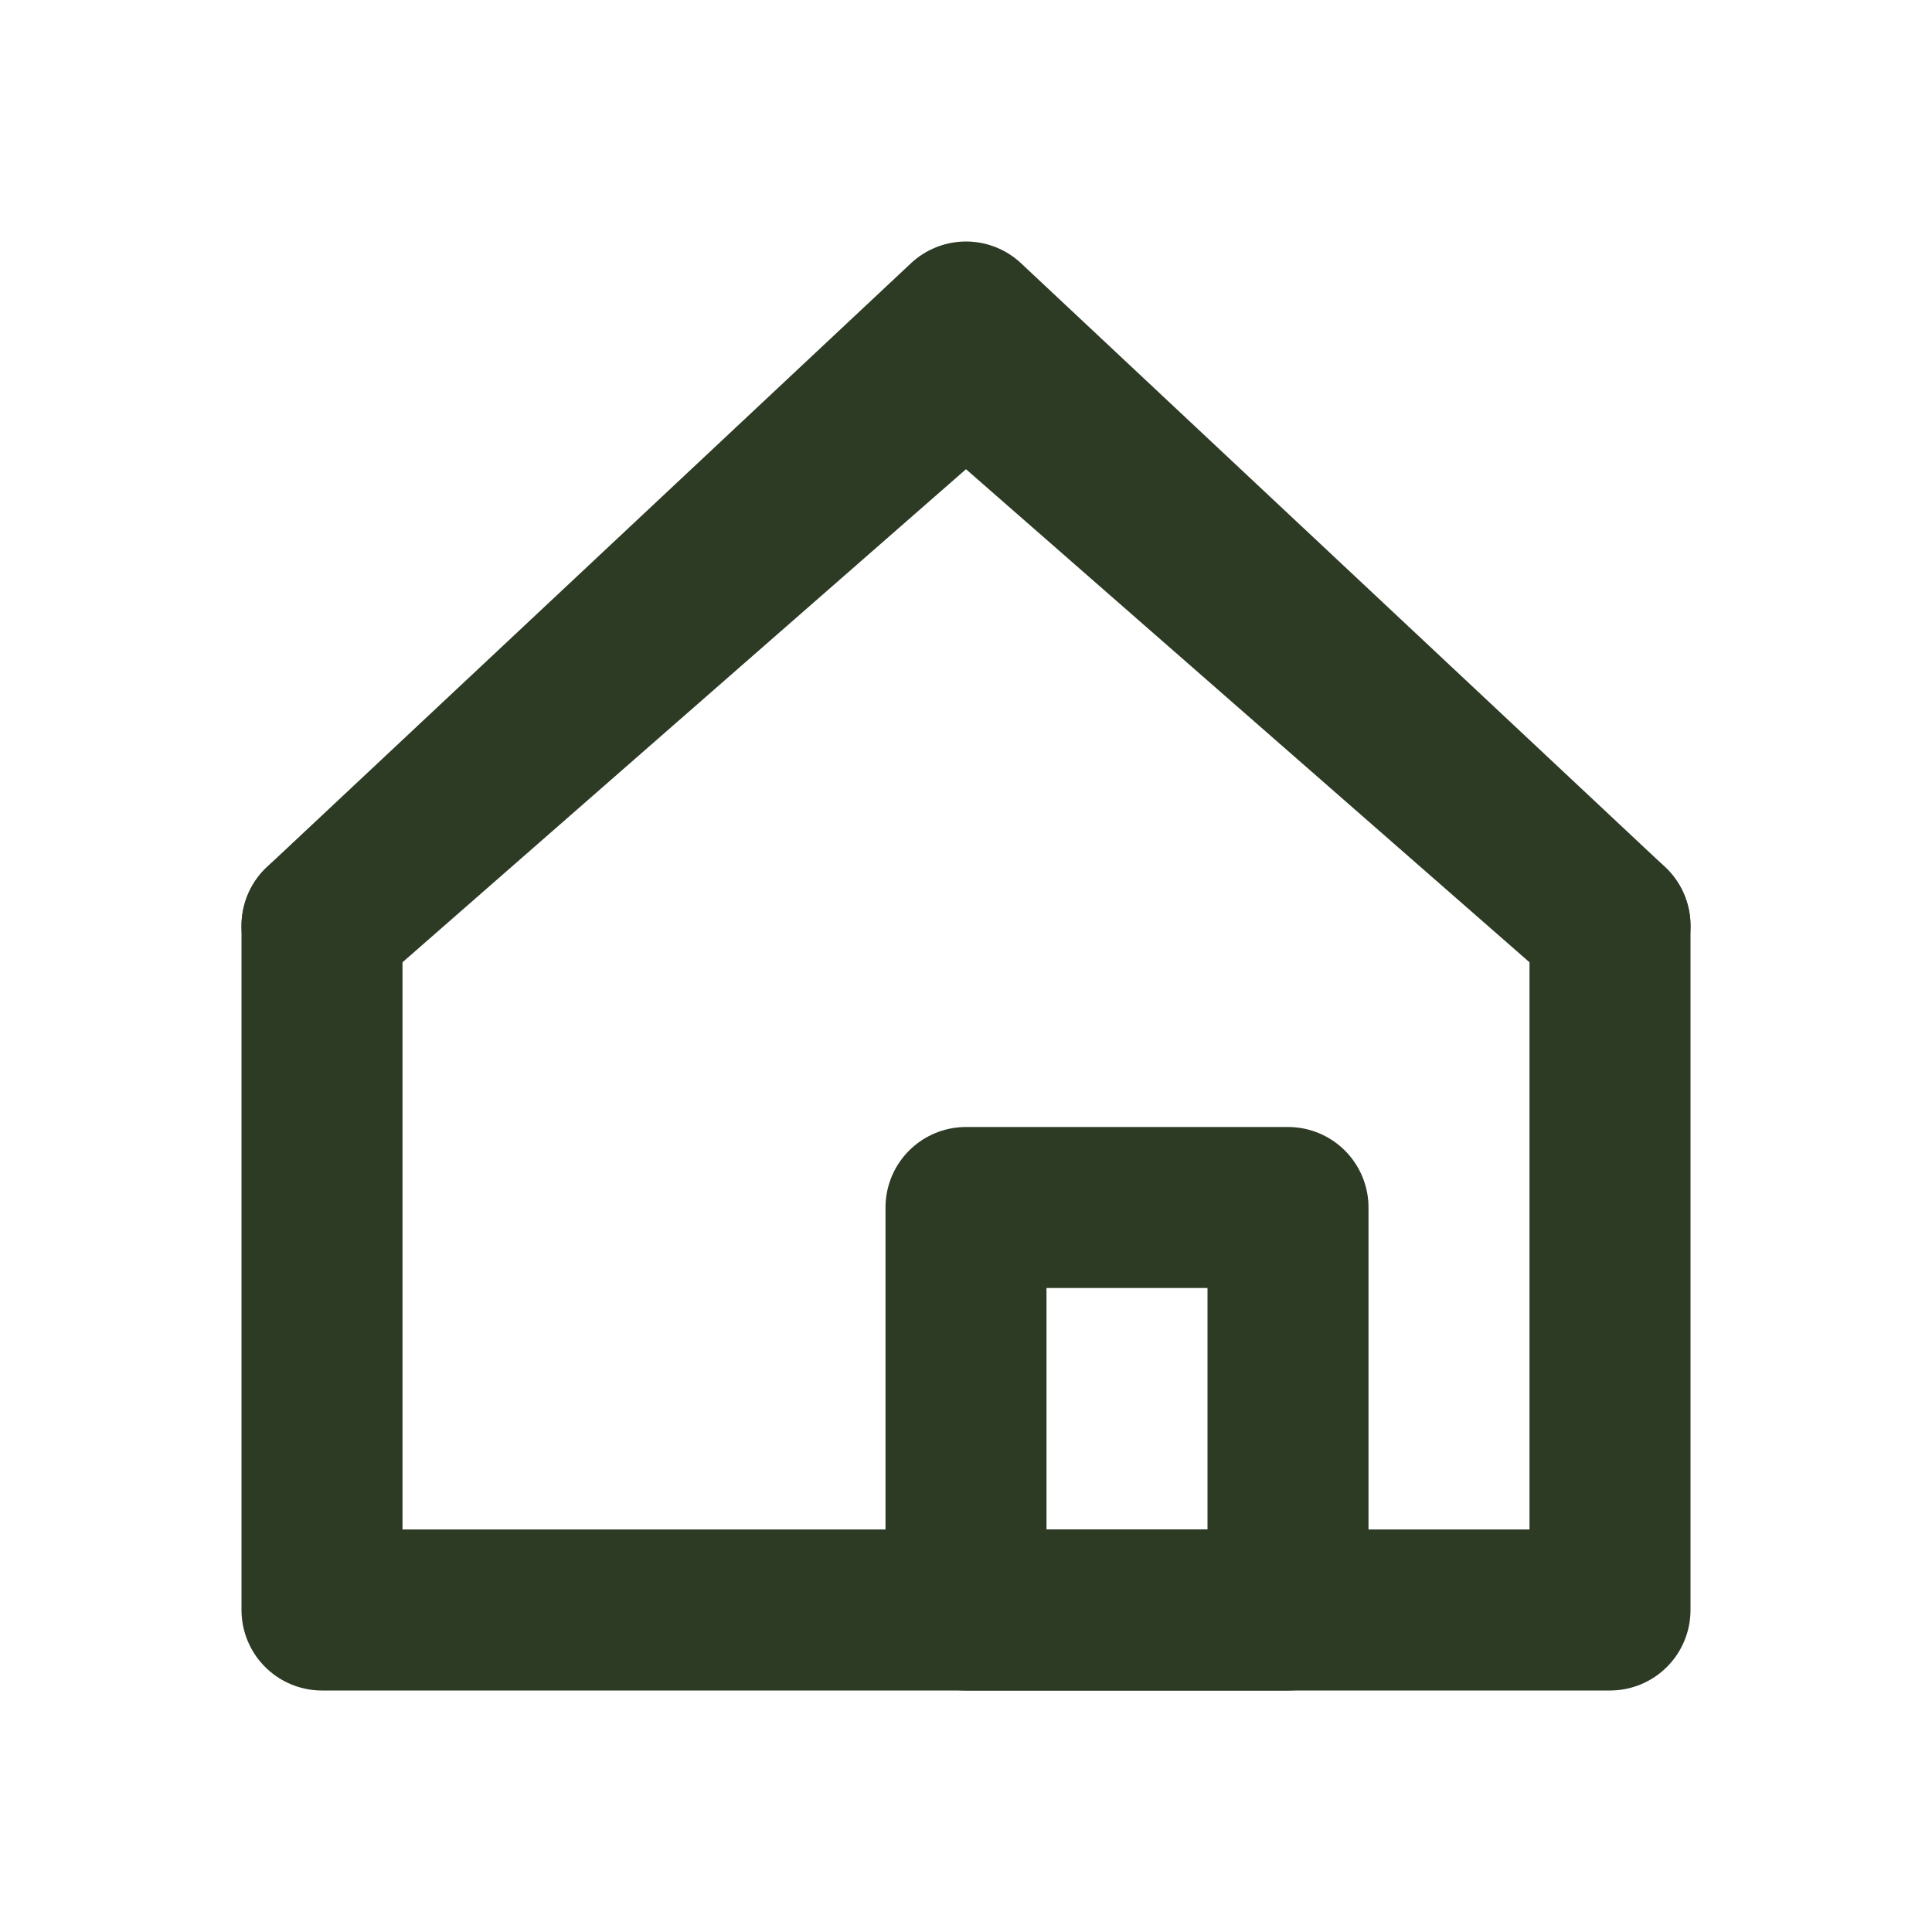 <svg xmlns="http://www.w3.org/2000/svg" viewBox="0 0 24 24" fill="none" stroke="#2D3A24" stroke-width="2" stroke-linecap="round" stroke-linejoin="round">
  <path d="M20 20v-8.5L12 4 4 11.5V20h16z" />
  <path d="M12 20v-5h4v5z" />
  <path d="M4 11.5l8-7 8 7" />
</svg>

